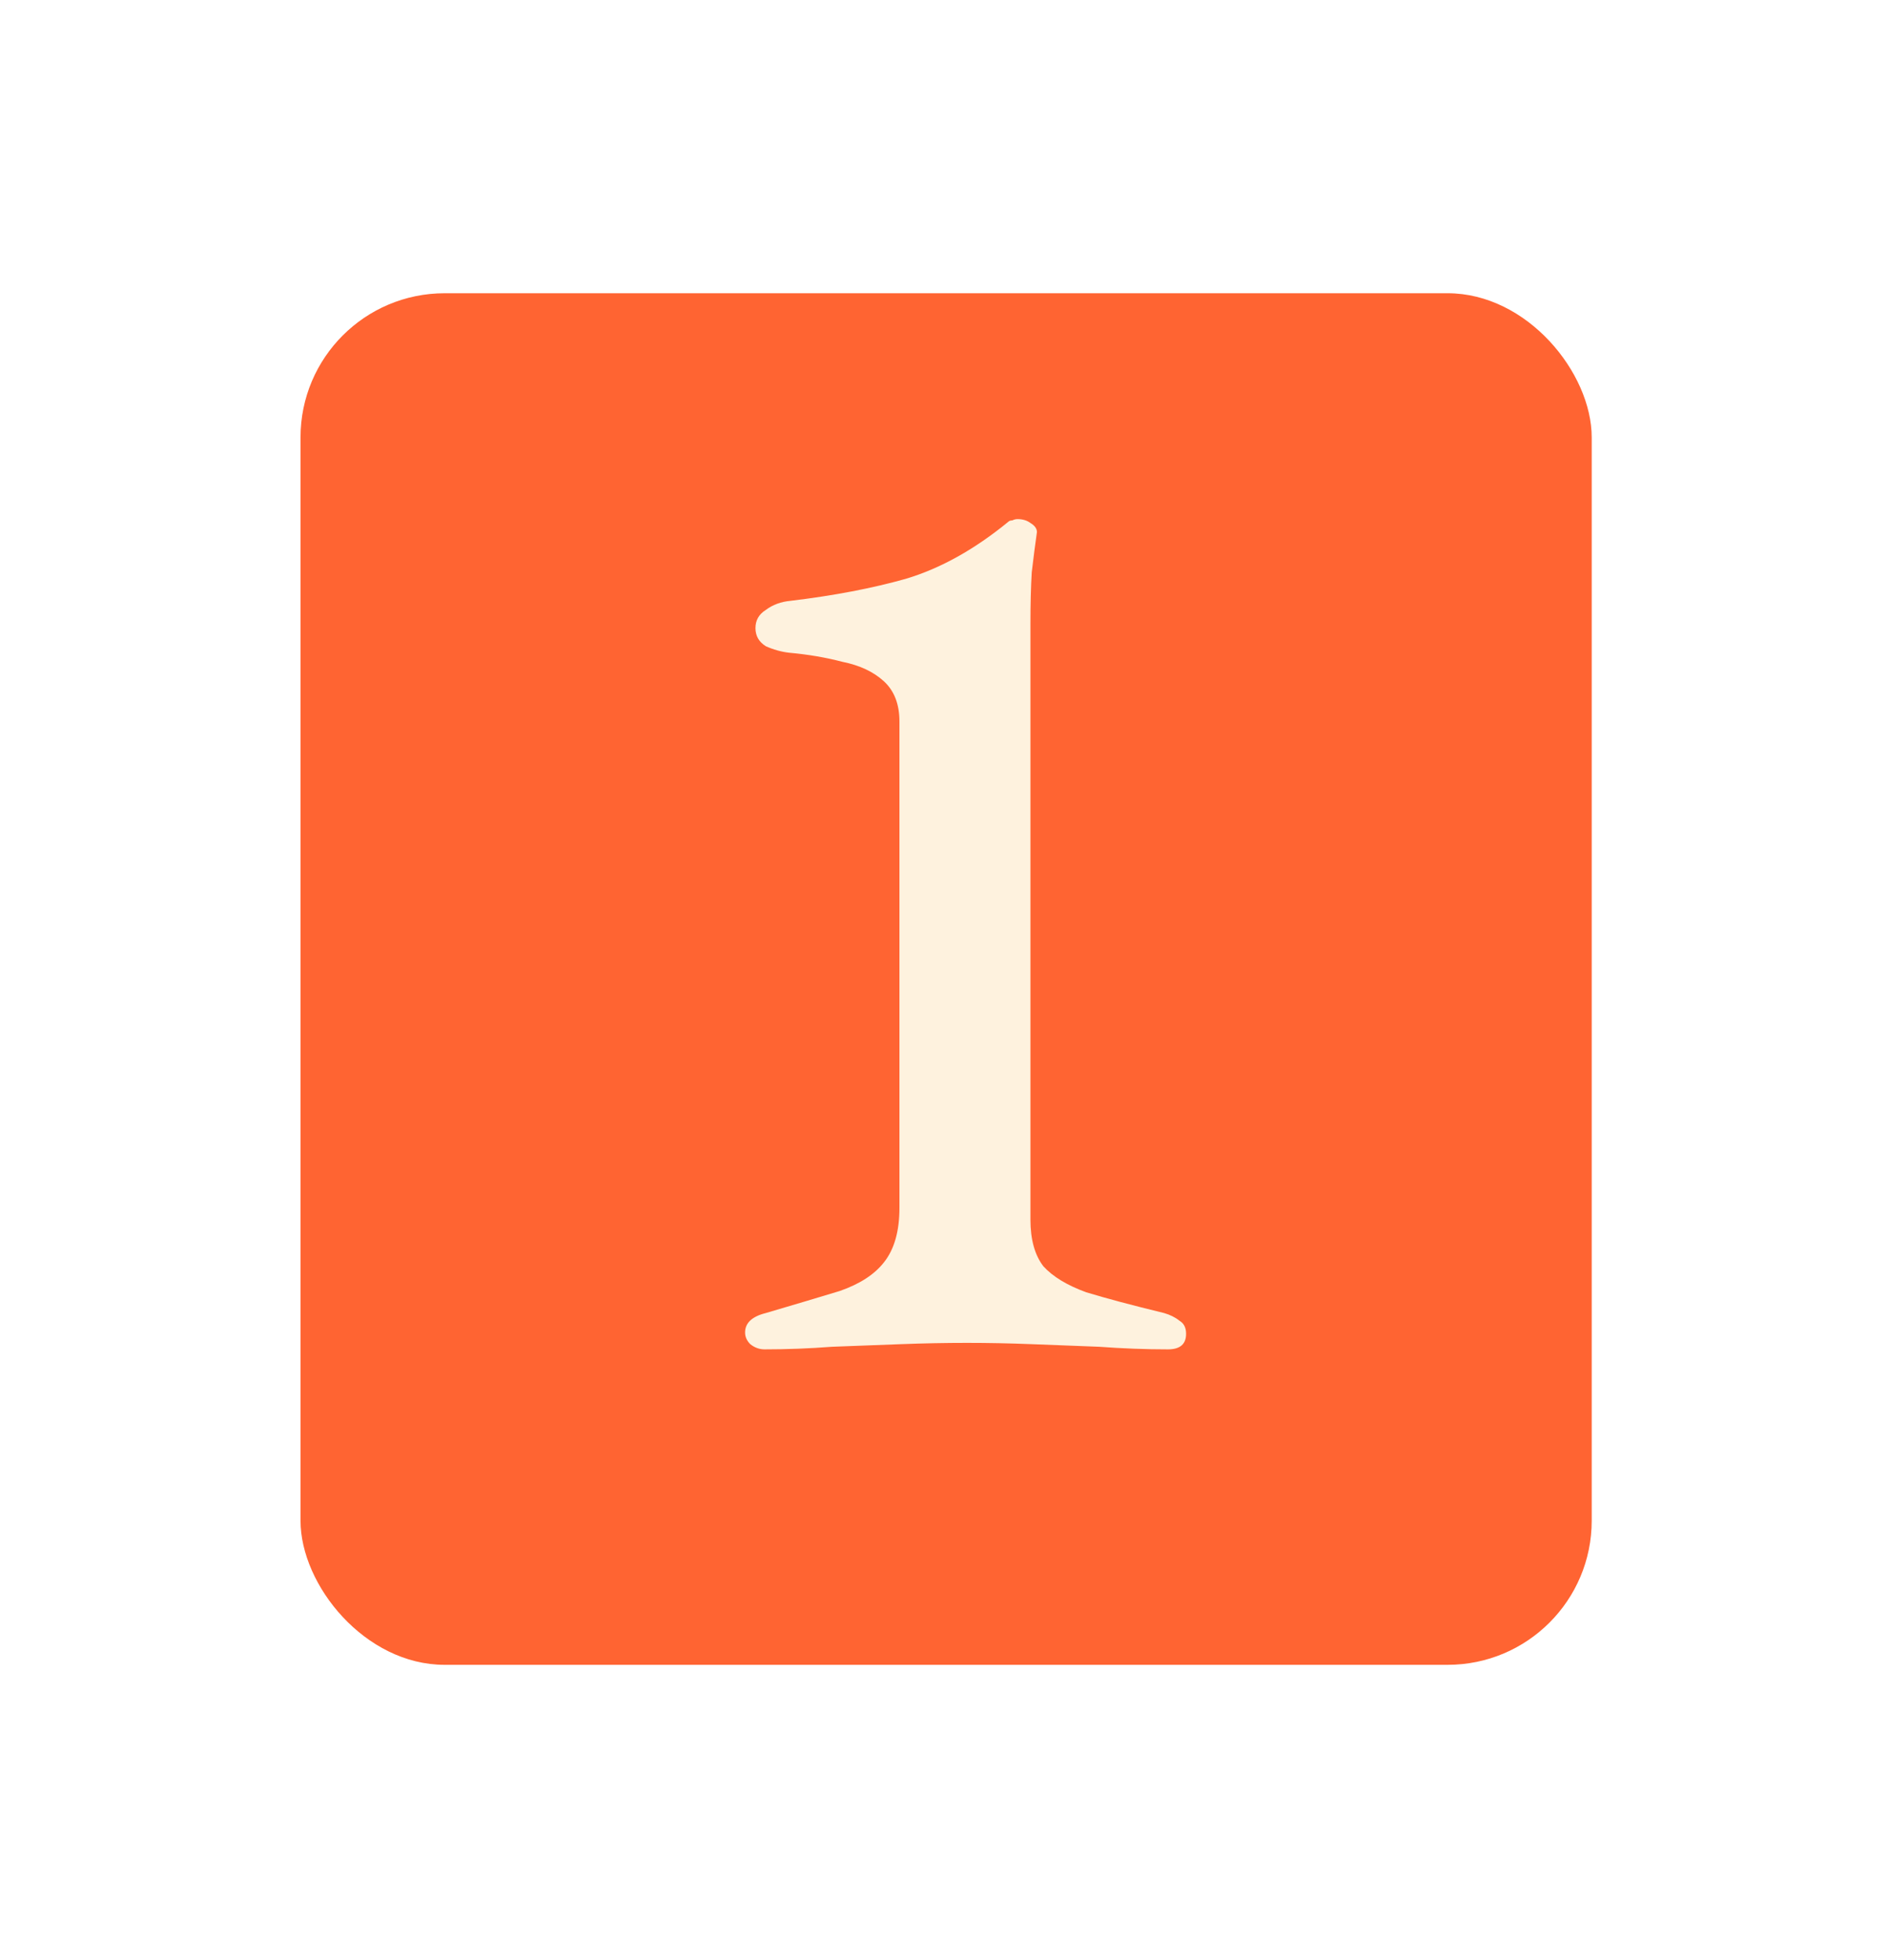<?xml version="1.0" encoding="UTF-8"?>
<svg xmlns="http://www.w3.org/2000/svg" width="131" height="136" viewBox="0 0 131 136" fill="none">
  <g filter="url(#filter0_d_3064_68)">
    <rect x="20.852" y="16.344" width="89.59" height="95.156" rx="10" fill="#FF6432"></rect>
  </g>
  <path d="M53.048 93.614C52.688 93.614 52.358 93.494 52.058 93.254C51.818 93.014 51.698 92.744 51.698 92.444C51.698 91.784 52.178 91.334 53.138 91.094C55.178 90.494 56.888 89.984 58.268 89.564C59.648 89.084 60.668 88.424 61.328 87.584C62.048 86.684 62.408 85.424 62.408 83.804V50.054C62.408 48.854 62.048 47.924 61.328 47.264C60.608 46.604 59.648 46.154 58.448 45.914C57.308 45.614 56.078 45.404 54.758 45.284C54.218 45.224 53.678 45.074 53.138 44.834C52.658 44.534 52.418 44.114 52.418 43.574C52.418 43.034 52.658 42.614 53.138 42.314C53.618 41.954 54.188 41.744 54.848 41.684C57.848 41.324 60.518 40.814 62.858 40.154C65.258 39.434 67.628 38.114 69.968 36.194C70.028 36.134 70.118 36.104 70.238 36.104C70.358 36.044 70.478 36.014 70.598 36.014C70.958 36.014 71.258 36.104 71.498 36.284C71.798 36.464 71.948 36.674 71.948 36.914C71.828 37.754 71.708 38.684 71.588 39.704C71.528 40.724 71.498 41.924 71.498 43.304V84.614C71.498 85.994 71.798 87.074 72.398 87.854C73.058 88.574 74.048 89.174 75.368 89.654C76.748 90.074 78.548 90.554 80.768 91.094C81.188 91.214 81.548 91.394 81.848 91.634C82.148 91.814 82.298 92.114 82.298 92.534C82.298 93.254 81.878 93.614 81.038 93.614C79.478 93.614 77.888 93.554 76.268 93.434C74.708 93.374 73.148 93.314 71.588 93.254C70.088 93.194 68.588 93.164 67.088 93.164C65.588 93.164 64.058 93.194 62.498 93.254C60.938 93.314 59.348 93.374 57.728 93.434C56.168 93.554 54.608 93.614 53.048 93.614Z" fill="#FEF2DE"></path>
  <defs>
    <filter id="filter0_d_3064_68" x="0.852" y="0.344" width="129.586" height="135.156" filterUnits="userSpaceOnUse" color-interpolation-filters="sRGB">
      <feFlood flood-opacity="0" result="BackgroundImageFix"></feFlood>
      <feColorMatrix in="SourceAlpha" type="matrix" values="0 0 0 0 0 0 0 0 0 0 0 0 0 0 0 0 0 0 127 0" result="hardAlpha"></feColorMatrix>
      <feOffset dy="4"></feOffset>
      <feGaussianBlur stdDeviation="10"></feGaussianBlur>
      <feComposite in2="hardAlpha" operator="out"></feComposite>
      <feColorMatrix type="matrix" values="0 0 0 0 1 0 0 0 0 0.392 0 0 0 0 0.196 0 0 0 0.3 0"></feColorMatrix>
      <feBlend mode="normal" in2="BackgroundImageFix" result="effect1_dropShadow_3064_68"></feBlend>
      <feBlend mode="normal" in="SourceGraphic" in2="effect1_dropShadow_3064_68" result="shape"></feBlend>
    </filter>
  </defs>
</svg>

